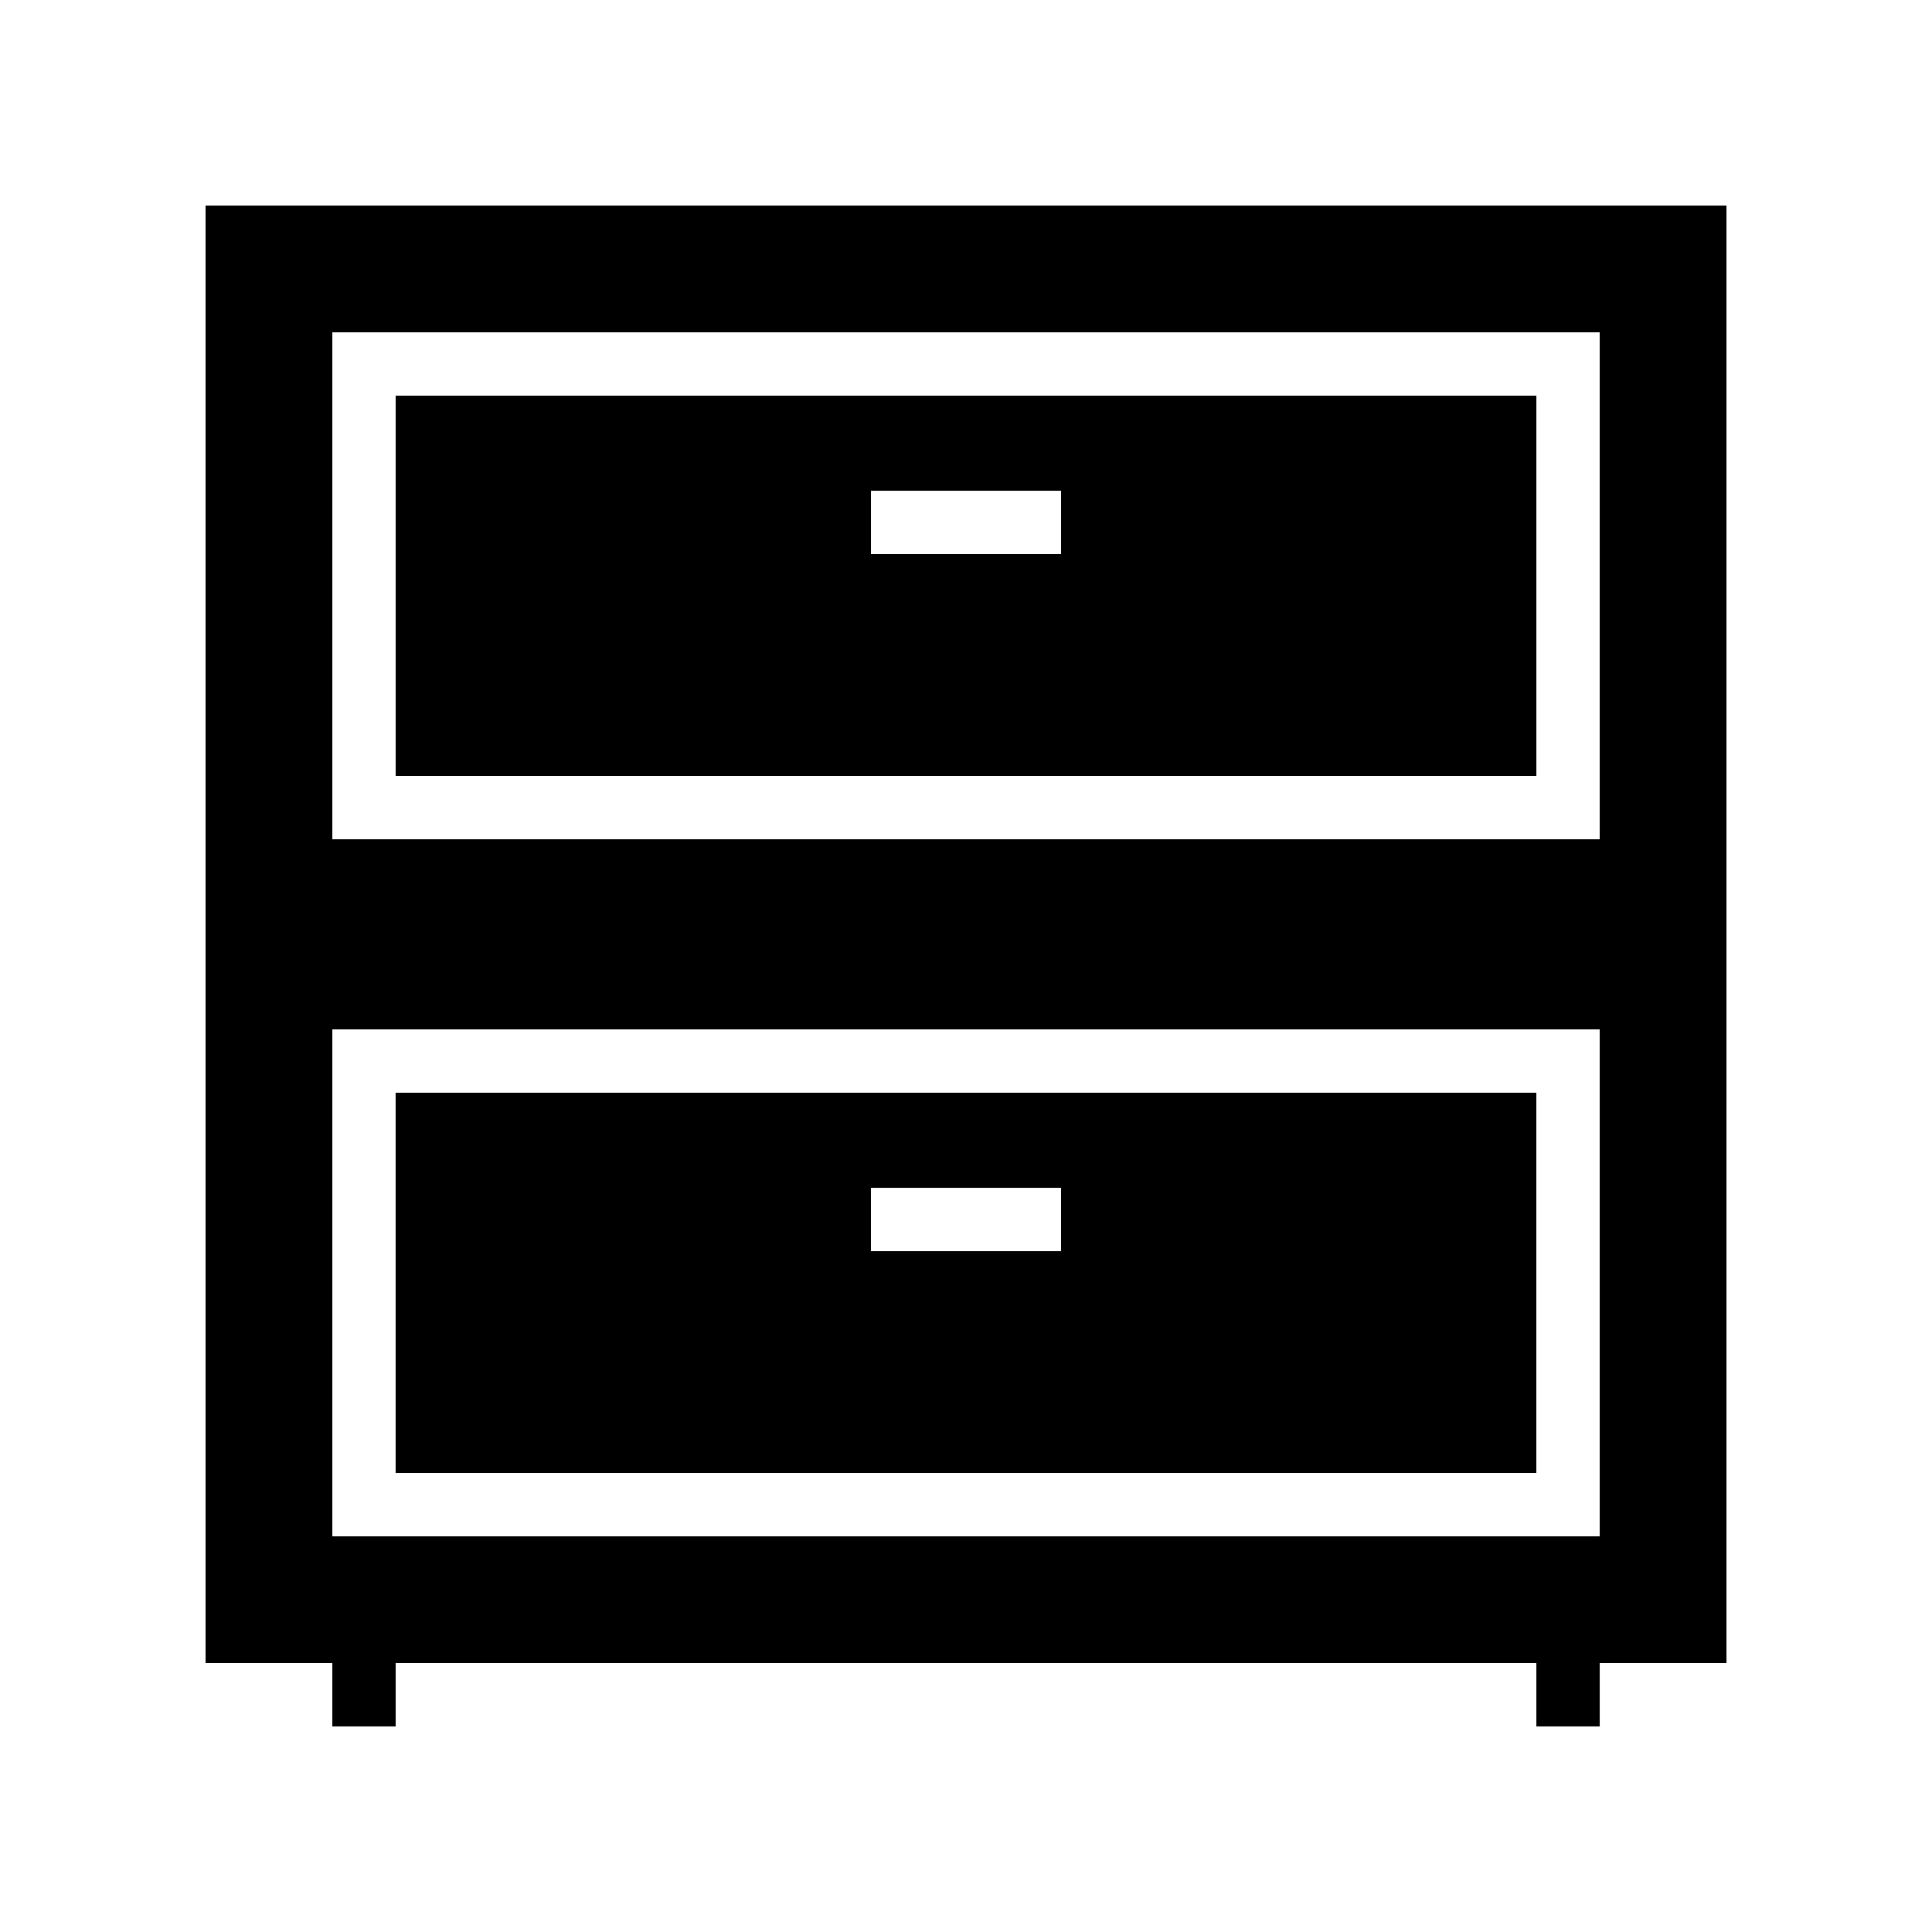 <?xml version="1.0" encoding="UTF-8"?>
<!-- Uploaded to: ICON Repo, www.iconrepo.com, Generator: ICON Repo Mixer Tools -->
<svg fill="#000000" width="800px" height="800px" version="1.1" viewBox="144 144 512 512" xmlns="http://www.w3.org/2000/svg">
 <g>
  <path d="m198.48 198.48v386.25h33.586v16.793h16.793v-16.793h302.29v16.793h16.793v-16.793h33.586l0.004-184.73v-201.52zm369.46 352.66h-335.87v-134.35h335.87zm-335.87-319.08h335.87v134.35h-335.87z"/>
  <path d="m248.86 349.62h302.29v-100.76h-302.29zm125.95-75.57h50.383v16.793h-50.383z"/>
  <path d="m551.14 433.59h-302.29v100.76h302.29zm-125.95 41.984h-50.383v-16.793h50.383z"/>
 </g>
</svg>